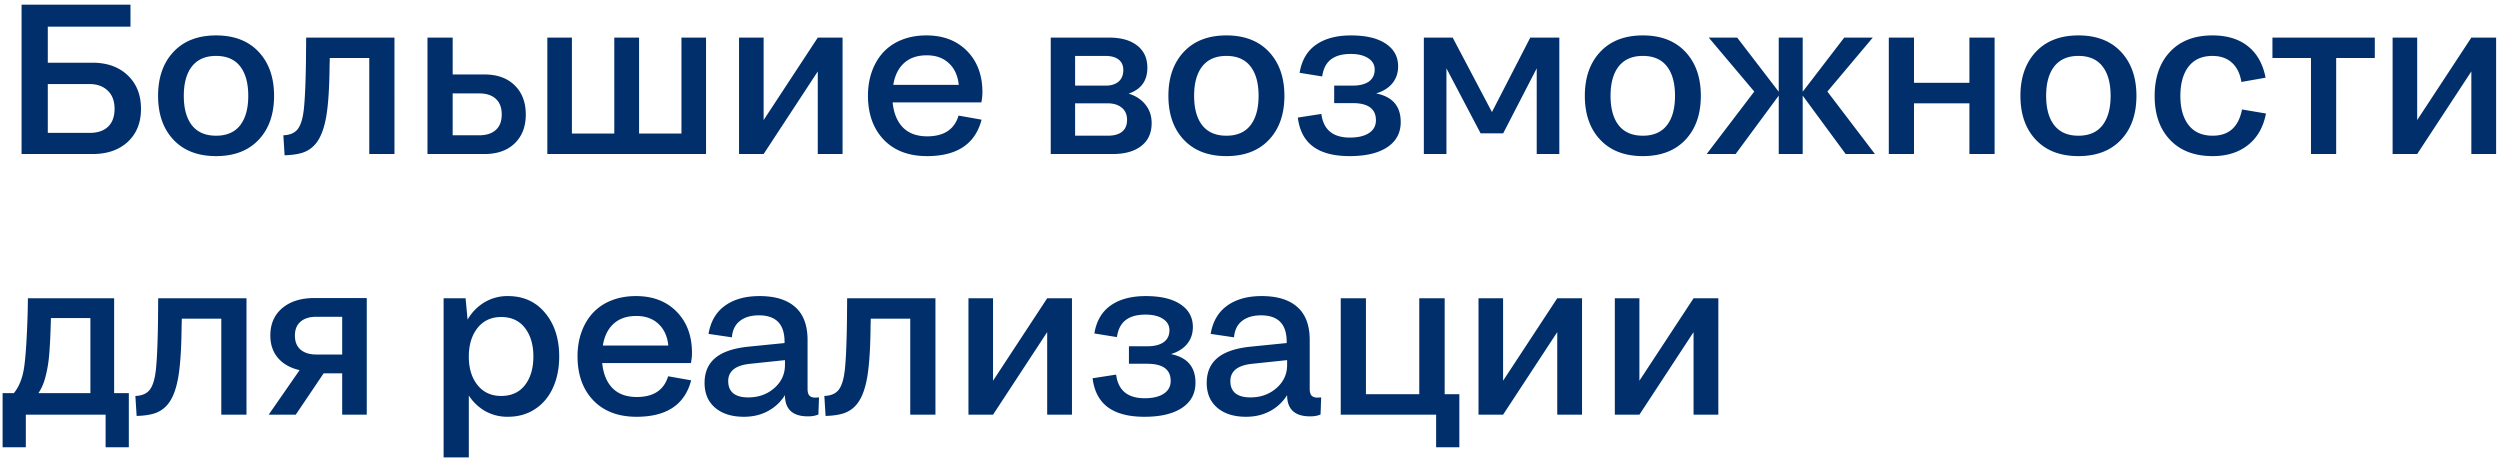 <svg xmlns="http://www.w3.org/2000/svg" fill="none" viewBox="0 0 211 39"><path fill="#002f6c" d="M1.82 13V.396h9.193v1.855H4.034v3.041h3.762c1.242 0 2.235.354 2.98 1.063.75.71 1.124 1.653 1.124 2.83 0 1.167-.372 2.095-1.116 2.787C10.04 12.657 9.05 13 7.814 13H1.818zm5.739-5.906H4.034v4.122H7.56c.673 0 1.192-.173 1.555-.519.37-.351.554-.855.554-1.511 0-.663-.193-1.175-.58-1.539-.387-.369-.897-.553-1.53-.553zm14.273 4.702c-.867.92-2.066 1.38-3.595 1.38-1.53 0-2.727-.46-3.594-1.38-.868-.92-1.301-2.156-1.301-3.71 0-1.546.433-2.782 1.3-3.708.868-.926 2.066-1.389 3.595-1.389 1.53 0 2.728.463 3.595 1.389.867.926 1.3 2.162 1.3 3.709 0 1.553-.433 2.789-1.3 3.709zm-5.634-1.222c.463.586 1.143.88 2.04.88.896 0 1.573-.294 2.03-.88.456-.586.685-1.415.685-2.487s-.229-1.901-.686-2.487c-.456-.586-1.133-.88-2.03-.88-.896 0-1.576.297-2.039.888-.457.586-.685 1.413-.685 2.479 0 1.072.228 1.901.685 2.487zm7.717.844c.545-.018.946-.188 1.204-.51.264-.334.44-.902.527-1.705.088-.808.147-2.112.176-3.911l.018-2.118h7.453V13h-2.127V4.896h-3.331l-.018.668c-.017 1.881-.114 3.32-.29 4.316-.176.99-.463 1.731-.861 2.223a2.41 2.41 0 01-1.072.765c-.41.14-.935.22-1.574.237l-.105-1.687zM36.079 13V3.174h2.127v3.111h2.68c1.084 0 1.937.308 2.558.923.621.61.932 1.43.932 2.461 0 1.02-.314 1.831-.94 2.434-.622.598-1.471.897-2.55.897H36.08zm4.377-5.115h-2.25v3.533h2.25c.592 0 1.054-.15 1.388-.448.334-.3.502-.733.502-1.301 0-.586-.167-1.028-.502-1.327-.328-.305-.79-.457-1.388-.457zM46.195 13V3.174h2.074v8.095h3.577V3.174h2.092v8.095h3.577V3.174h2.075V13H46.195zm16.18 0V3.174h2.075v6.96l4.57-6.96h2.092V13H69.02V6.03L64.45 13h-2.074zm15.865.176c-1.547 0-2.766-.463-3.656-1.389-.885-.932-1.328-2.17-1.328-3.718 0-.738.112-1.418.334-2.039.223-.62.54-1.157.95-1.608a4.256 4.256 0 011.555-1.055c.627-.252 1.325-.378 2.092-.378 1.43 0 2.575.44 3.437 1.319.86.879 1.292 2.036 1.292 3.471 0 .27-.03.557-.088.862h-7.489c.088.908.378 1.614.87 2.118.493.498 1.175.747 2.048.747 1.412 0 2.294-.583 2.646-1.75l1.942.344c-.533 2.05-2.068 3.076-4.605 3.076zm-.018-8.508c-.802 0-1.444.22-1.925.66-.474.433-.776 1.045-.905 1.836h5.529c-.083-.78-.36-1.389-.836-1.828-.474-.445-1.095-.668-1.863-.668zM88.682 13V3.174h4.947c.99 0 1.773.222 2.347.668.574.445.861 1.07.861 1.872 0 1.101-.527 1.83-1.582 2.188.598.182 1.07.49 1.415.923.352.434.528.955.528 1.565 0 .837-.293 1.482-.88 1.933-.58.451-1.385.677-2.416.677h-5.22zm4.63-8.28h-2.574v2.506h2.593c.45 0 .808-.112 1.072-.334.27-.229.404-.557.404-.985 0-.38-.132-.674-.395-.879-.264-.205-.63-.307-1.1-.307zm.16 4h-2.734v2.733h2.768c.516 0 .914-.111 1.196-.334.28-.228.422-.562.422-1.002 0-.445-.15-.788-.449-1.028-.293-.246-.694-.37-1.204-.37zm13.631 3.076c-.867.92-2.066 1.38-3.595 1.38-1.529 0-2.727-.46-3.595-1.38-.867-.92-1.3-2.156-1.3-3.71 0-1.546.433-2.782 1.3-3.708.868-.926 2.066-1.389 3.595-1.389 1.529 0 2.728.463 3.595 1.389.867.926 1.301 2.162 1.301 3.709 0 1.553-.434 2.789-1.301 3.709zm-5.634-1.222c.463.586 1.143.88 2.039.88.897 0 1.573-.294 2.03-.88.457-.586.686-1.415.686-2.487s-.229-1.901-.686-2.487c-.457-.586-1.133-.88-2.03-.88-.896 0-1.576.297-2.039.888-.457.586-.685 1.413-.685 2.479 0 1.072.228 1.901.685 2.487zm16.752-.272c0 .914-.381 1.623-1.143 2.127-.755.498-1.81.747-3.164.747-1.336 0-2.367-.27-3.093-.809-.721-.539-1.149-1.353-1.284-2.443l1.987-.308c.17 1.33.972 1.995 2.408 1.995.691 0 1.23-.129 1.617-.386.387-.258.58-.616.58-1.073 0-.966-.659-1.45-1.977-1.45h-1.547V7.226h1.547c.597 0 1.057-.115 1.38-.343.328-.235.492-.571.492-1.01 0-.405-.182-.725-.545-.959-.358-.24-.85-.36-1.477-.36-.726 0-1.289.158-1.687.474-.393.31-.633.785-.721 1.424l-1.907-.307c.176-1.055.636-1.843 1.38-2.365.75-.527 1.734-.79 2.953-.79 1.265 0 2.244.23 2.935.694.698.462 1.046 1.101 1.046 1.916 0 .55-.158 1.022-.474 1.415-.311.392-.771.682-1.38.87 1.383.275 2.074 1.08 2.074 2.417zM122.079 13h-1.907V3.174h2.435l3.313 6.284 3.235-6.284h2.452V13h-1.908V5.767l-2.83 5.484h-1.907l-2.883-5.484V13zm20.171-1.204c-.867.92-2.065 1.38-3.595 1.38-1.529 0-2.727-.46-3.594-1.38-.868-.92-1.301-2.156-1.301-3.71 0-1.546.433-2.782 1.301-3.708.867-.926 2.065-1.389 3.594-1.389 1.53 0 2.728.463 3.595 1.389.867.926 1.301 2.162 1.301 3.709 0 1.553-.434 2.789-1.301 3.709zm-5.634-1.222c.463.586 1.143.88 2.039.88.897 0 1.574-.294 2.031-.88.457-.586.685-1.415.685-2.487s-.228-1.901-.685-2.487c-.457-.586-1.134-.88-2.031-.88-.896 0-1.576.297-2.039.888-.457.586-.685 1.413-.685 2.479 0 1.072.228 1.901.685 2.487zM150.125 13V8.07L146.486 13h-2.443l4.017-5.273-3.841-4.553h2.399l3.507 4.57v-4.57h2.022v4.57l3.506-4.57h2.409l-3.832 4.553L158.246 13h-2.47l-3.629-4.93V13h-2.022zm9.29 0V3.174h2.127v3.814h4.676V3.174h2.127V13h-2.127V8.72h-4.676V13h-2.127zm19.6-1.204c-.868.92-2.066 1.38-3.595 1.38-1.529 0-2.728-.46-3.595-1.38-.867-.92-1.301-2.156-1.301-3.71 0-1.546.434-2.782 1.301-3.708.867-.926 2.066-1.389 3.595-1.389 1.529 0 2.727.463 3.595 1.389.867.926 1.3 2.162 1.3 3.709 0 1.553-.433 2.789-1.3 3.709zm-5.634-1.222c.463.586 1.142.88 2.039.88.896 0 1.573-.294 2.03-.88.457-.586.686-1.415.686-2.487s-.229-1.901-.686-2.487c-.457-.586-1.134-.88-2.03-.88-.897 0-1.576.297-2.039.888-.457.586-.686 1.413-.686 2.479 0 1.072.229 1.901.686 2.487zm17.833-4.016l-2.039.36c-.118-.709-.384-1.251-.8-1.626-.416-.38-.964-.571-1.644-.571-.879 0-1.55.299-2.012.896-.463.598-.695 1.427-.695 2.487 0 1.043.235 1.864.703 2.461.469.592 1.143.888 2.022.888 1.365 0 2.191-.738 2.478-2.215l2.022.343c-.223 1.154-.73 2.042-1.521 2.663-.785.621-1.778.932-2.979.932-1.529 0-2.728-.457-3.595-1.371-.867-.914-1.301-2.148-1.301-3.7 0-1.565.431-2.807 1.292-3.727.868-.926 2.063-1.389 3.586-1.389 1.242 0 2.244.308 3.006.923.768.615 1.26 1.497 1.477 2.646zM195.046 13V4.896h-3.252V3.174h8.639v1.722h-3.26V13h-2.127zm6.89 0V3.174h2.074v6.96l4.571-6.96h2.092V13h-2.092V6.03L204.01 13h-2.074zM.22 37.751v-4.57h.949c.428-.522.712-1.216.852-2.083.141-.873.247-2.464.317-4.773l.017-1.151h7.278v8.007h1.24v4.57h-1.96V35H2.18v2.751H.22zm3.594-5.862a4.278 4.278 0 01-.57 1.292h4.385v-6.337H4.298c-.035 1.37-.085 2.414-.15 3.129a10.633 10.633 0 01-.334 1.916zm7.612 1.529c.545-.018.946-.188 1.204-.51.263-.334.44-.902.527-1.705.088-.808.147-2.112.176-3.911l.018-2.118h7.453V35h-2.127v-8.104h-3.331l-.018.668c-.018 1.881-.114 3.32-.29 4.316-.176.99-.463 1.731-.861 2.223a2.41 2.41 0 01-1.073.765c-.41.14-.934.22-1.573.237l-.105-1.687zm11.39-5.098c0-.972.334-1.743 1.002-2.311.674-.569 1.576-.853 2.707-.853h4.43V35H28.88v-3.49h-1.565L24.961 35h-2.285l2.61-3.762c-.773-.175-1.38-.515-1.82-1.02-.433-.509-.65-1.142-.65-1.898zm3.867 1.6h2.198v-3.182h-2.198c-.562 0-1.002.138-1.318.413-.316.27-.474.66-.474 1.17 0 .515.158.91.474 1.186.322.275.762.413 1.319.413zm16.181 5.256a3.844 3.844 0 01-1.89-.466 4.053 4.053 0 01-1.406-1.327v5.22h-2.127v-13.43h1.855l.167 1.803a4.051 4.051 0 011.423-1.46 3.769 3.769 0 011.978-.527c1.313 0 2.361.475 3.147 1.424.79.95 1.186 2.174 1.186 3.674 0 .99-.176 1.87-.527 2.637-.346.767-.85 1.368-1.512 1.801-.656.434-1.421.65-2.294.65zm-.563-1.758c.862 0 1.53-.305 2.004-.914.475-.615.712-1.421.712-2.417 0-.99-.237-1.793-.712-2.408-.474-.615-1.142-.923-2.004-.923-.843 0-1.511.31-2.003.931-.487.622-.73 1.427-.73 2.418 0 .978.243 1.775.73 2.39.492.615 1.16.923 2.003.923zm11.426 1.758c-1.547 0-2.765-.463-3.656-1.389-.885-.931-1.327-2.17-1.327-3.718 0-.738.111-1.418.334-2.039a4.733 4.733 0 01.949-1.608 4.255 4.255 0 011.556-1.055c.627-.252 1.324-.378 2.092-.378 1.43 0 2.575.44 3.436 1.319.861.878 1.292 2.036 1.292 3.471 0 .27-.03.557-.088.862h-7.488c.088.908.378 1.614.87 2.118.492.498 1.175.747 2.048.747 1.412 0 2.294-.583 2.645-1.75l1.943.344c-.533 2.05-2.069 3.076-4.606 3.076zm-.017-8.508c-.803 0-1.445.22-1.925.66-.475.433-.777 1.045-.905 1.836h5.528c-.082-.78-.36-1.389-.835-1.828-.475-.445-1.096-.668-1.863-.668zm6.09 1.512c.176-1.043.636-1.834 1.38-2.373.75-.545 1.726-.818 2.927-.818 1.313 0 2.314.308 3.006.923.697.615 1.046 1.544 1.046 2.786v4.122c0 .264.052.454.158.572.111.11.278.167.5.167.036 0 .092-.003.168-.01a2.68 2.68 0 01.14-.008l-.052 1.441c-.24.106-.533.159-.88.159-1.294 0-1.942-.598-1.942-1.793a3.782 3.782 0 01-1.45 1.353c-.591.317-1.262.475-2.012.475-1.026 0-1.837-.255-2.435-.765-.592-.51-.888-1.207-.888-2.092 0-.902.302-1.605.906-2.109.603-.504 1.529-.82 2.777-.95l3.067-.307v-.105c0-1.489-.72-2.233-2.162-2.233-.674 0-1.21.158-1.608.475-.399.31-.624.77-.677 1.38l-1.969-.29zm1.662 3.99c0 .445.14.785.421 1.02.287.234.71.351 1.266.351.867 0 1.6-.26 2.197-.782.604-.528.905-1.178.905-1.951v-.413l-2.917.307c-1.248.123-1.873.612-1.873 1.468zm8.112 1.248c.545-.018.946-.188 1.204-.51.263-.334.44-.902.527-1.705.088-.808.147-2.112.176-3.911l.018-2.118h7.453V35h-2.127v-8.104h-3.331l-.018.668c-.017 1.881-.114 3.32-.29 4.316-.176.99-.463 1.731-.861 2.223a2.41 2.41 0 01-1.073.765c-.41.14-.934.22-1.573.237l-.105-1.687zM81.738 35v-9.826h2.074v6.96l4.57-6.96h2.092V35h-2.092v-6.97L83.812 35h-2.074zm19.16-2.698c0 .914-.381 1.623-1.143 2.127-.756.498-1.81.747-3.164.747-1.336 0-2.367-.27-3.094-.809-.72-.539-1.148-1.353-1.283-2.443l1.987-.308c.17 1.33.972 1.995 2.408 1.995.691 0 1.23-.129 1.617-.386.387-.258.58-.616.58-1.073 0-.966-.66-1.45-1.977-1.45h-1.547v-1.476h1.547c.597 0 1.057-.115 1.38-.343.328-.235.492-.572.492-1.01 0-.405-.182-.725-.545-.959-.358-.24-.85-.36-1.477-.36-.727 0-1.289.158-1.687.474-.393.31-.633.786-.721 1.424l-1.907-.308c.175-1.054.635-1.842 1.38-2.364.75-.527 1.734-.79 2.953-.79 1.265 0 2.244.23 2.935.694.697.462 1.046 1.101 1.046 1.916 0 .55-.158 1.022-.475 1.415-.31.392-.77.682-1.38.87 1.383.275 2.075 1.08 2.075 2.417zm1.283-4.122c.176-1.043.636-1.834 1.38-2.373.75-.545 1.725-.818 2.927-.818 1.312 0 2.314.308 3.005.923.698.615 1.046 1.544 1.046 2.786v4.122c0 .264.053.454.159.572.111.11.278.167.501.167.035 0 .09-.003.167-.01l.14-.008-.053 1.441c-.24.106-.533.159-.879.159-1.294 0-1.942-.598-1.942-1.793a3.779 3.779 0 01-1.45 1.353c-.592.317-1.263.475-2.013.475-1.025 0-1.837-.255-2.434-.765-.592-.51-.888-1.207-.888-2.092 0-.902.302-1.605.905-2.109.604-.504 1.53-.82 2.778-.95l3.067-.307v-.105c0-1.489-.721-2.233-2.162-2.233-.674 0-1.21.158-1.609.475-.398.31-.624.77-.676 1.38l-1.969-.29zm1.661 3.99c0 .445.141.785.422 1.02.287.234.709.351 1.266.351.867 0 1.599-.26 2.197-.782.603-.528.905-1.178.905-1.951v-.413l-2.918.307c-1.248.123-1.872.612-1.872 1.468zm9.316 2.83v-9.826h2.127v8.095h4.5v-8.095h2.145v8.095h1.239v4.482h-1.96V35h-8.051zm11.628 0v-9.826h2.074v6.96l4.571-6.96h2.092V35h-2.092v-6.97L126.86 35h-2.074zm11.505 0v-9.826h2.074v6.96l4.571-6.96h2.091V35h-2.091v-6.97L138.365 35h-2.074z"/></svg>